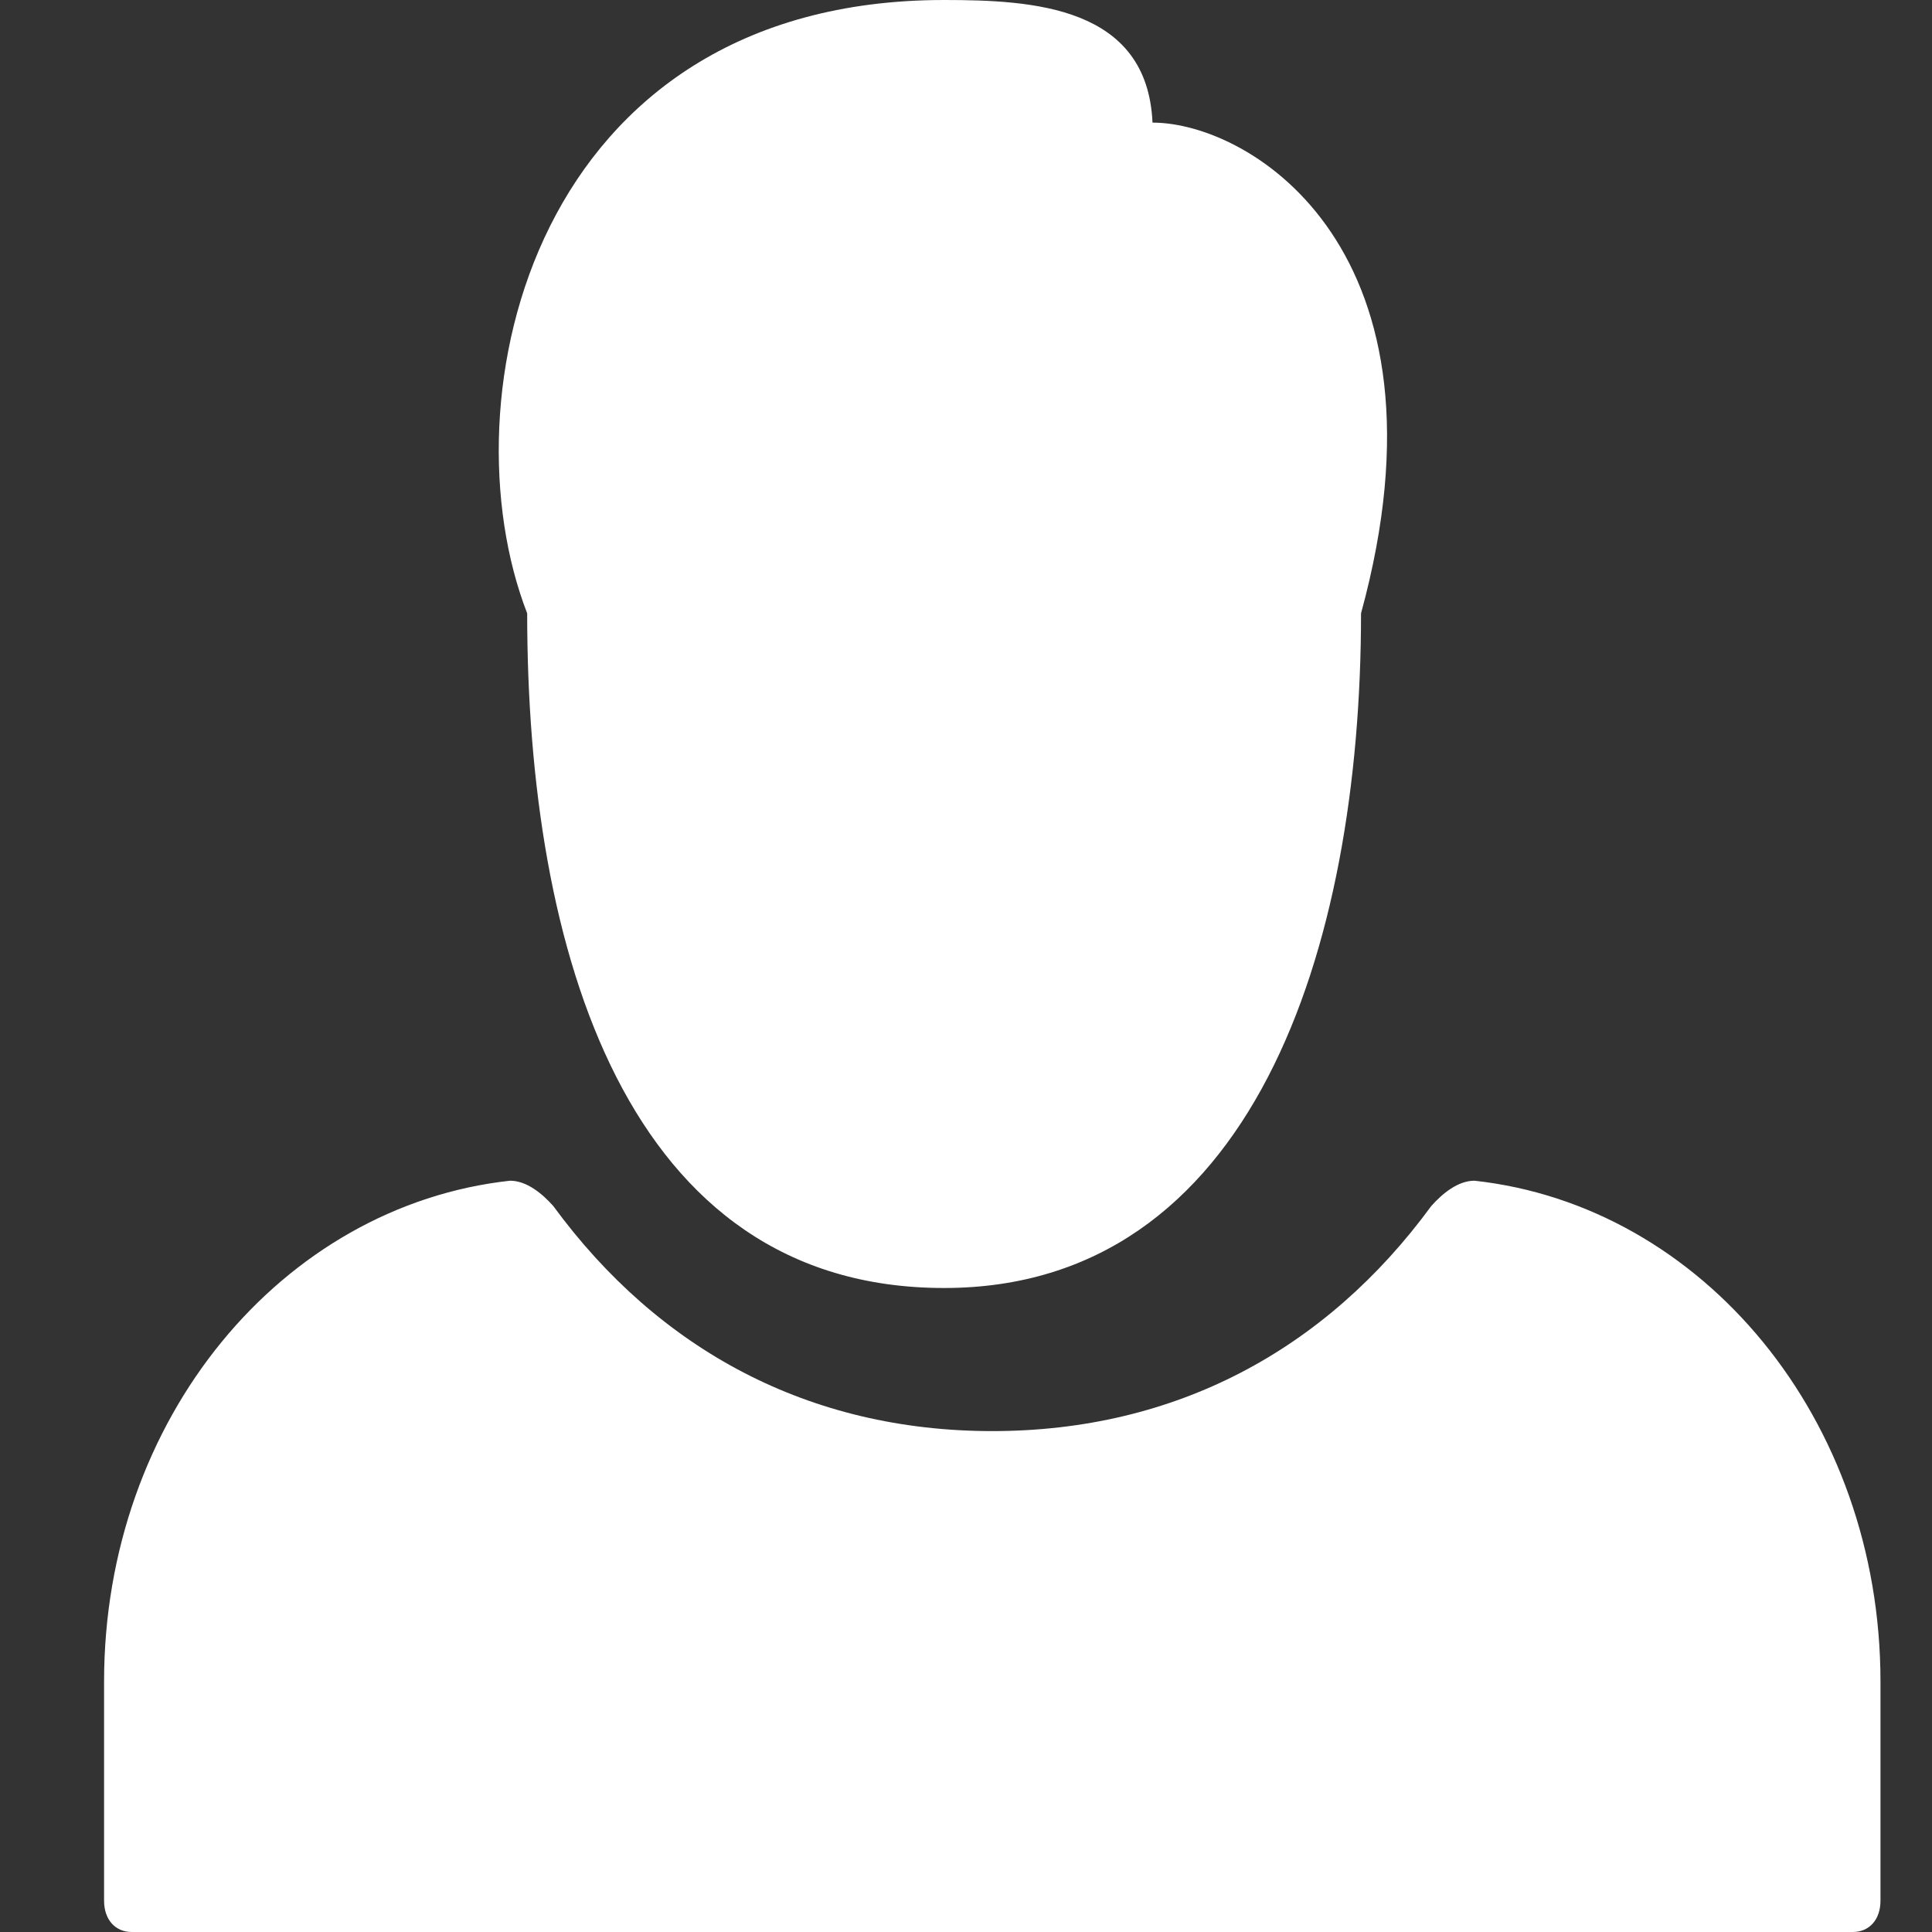 <svg width="15" height="15" viewBox="0 0 15 15" fill="none" xmlns="http://www.w3.org/2000/svg">
<rect x="0" y="0" width="15" height="15" fill="#333333" stroke="none"/>
<path fill-rule="evenodd" clip-rule="evenodd" d="M4.093 4.762C3.446 3.095 4.134 0 7.33 0C8.018 0 8.908 0.048 8.948 0.952C9.717 0.952 11.336 1.952 10.567 4.762C10.567 7.381 9.717 10 7.33 10C4.862 10 4.093 7.381 4.093 4.762ZM0.808 13.056C0.808 11.014 2.192 9.361 3.96 9.167C4.089 9.167 4.21 9.267 4.296 9.364C5.115 10.482 6.282 11.111 7.704 11.111C9.126 11.111 10.293 10.482 11.112 9.364C11.198 9.267 11.319 9.167 11.448 9.167C13.216 9.361 14.6 11.014 14.6 13.056V14.757C14.6 14.903 14.514 15 14.385 15H1.023C0.894 15 0.808 14.903 0.808 14.757V13.056Z" fill="white"/>
</svg>
